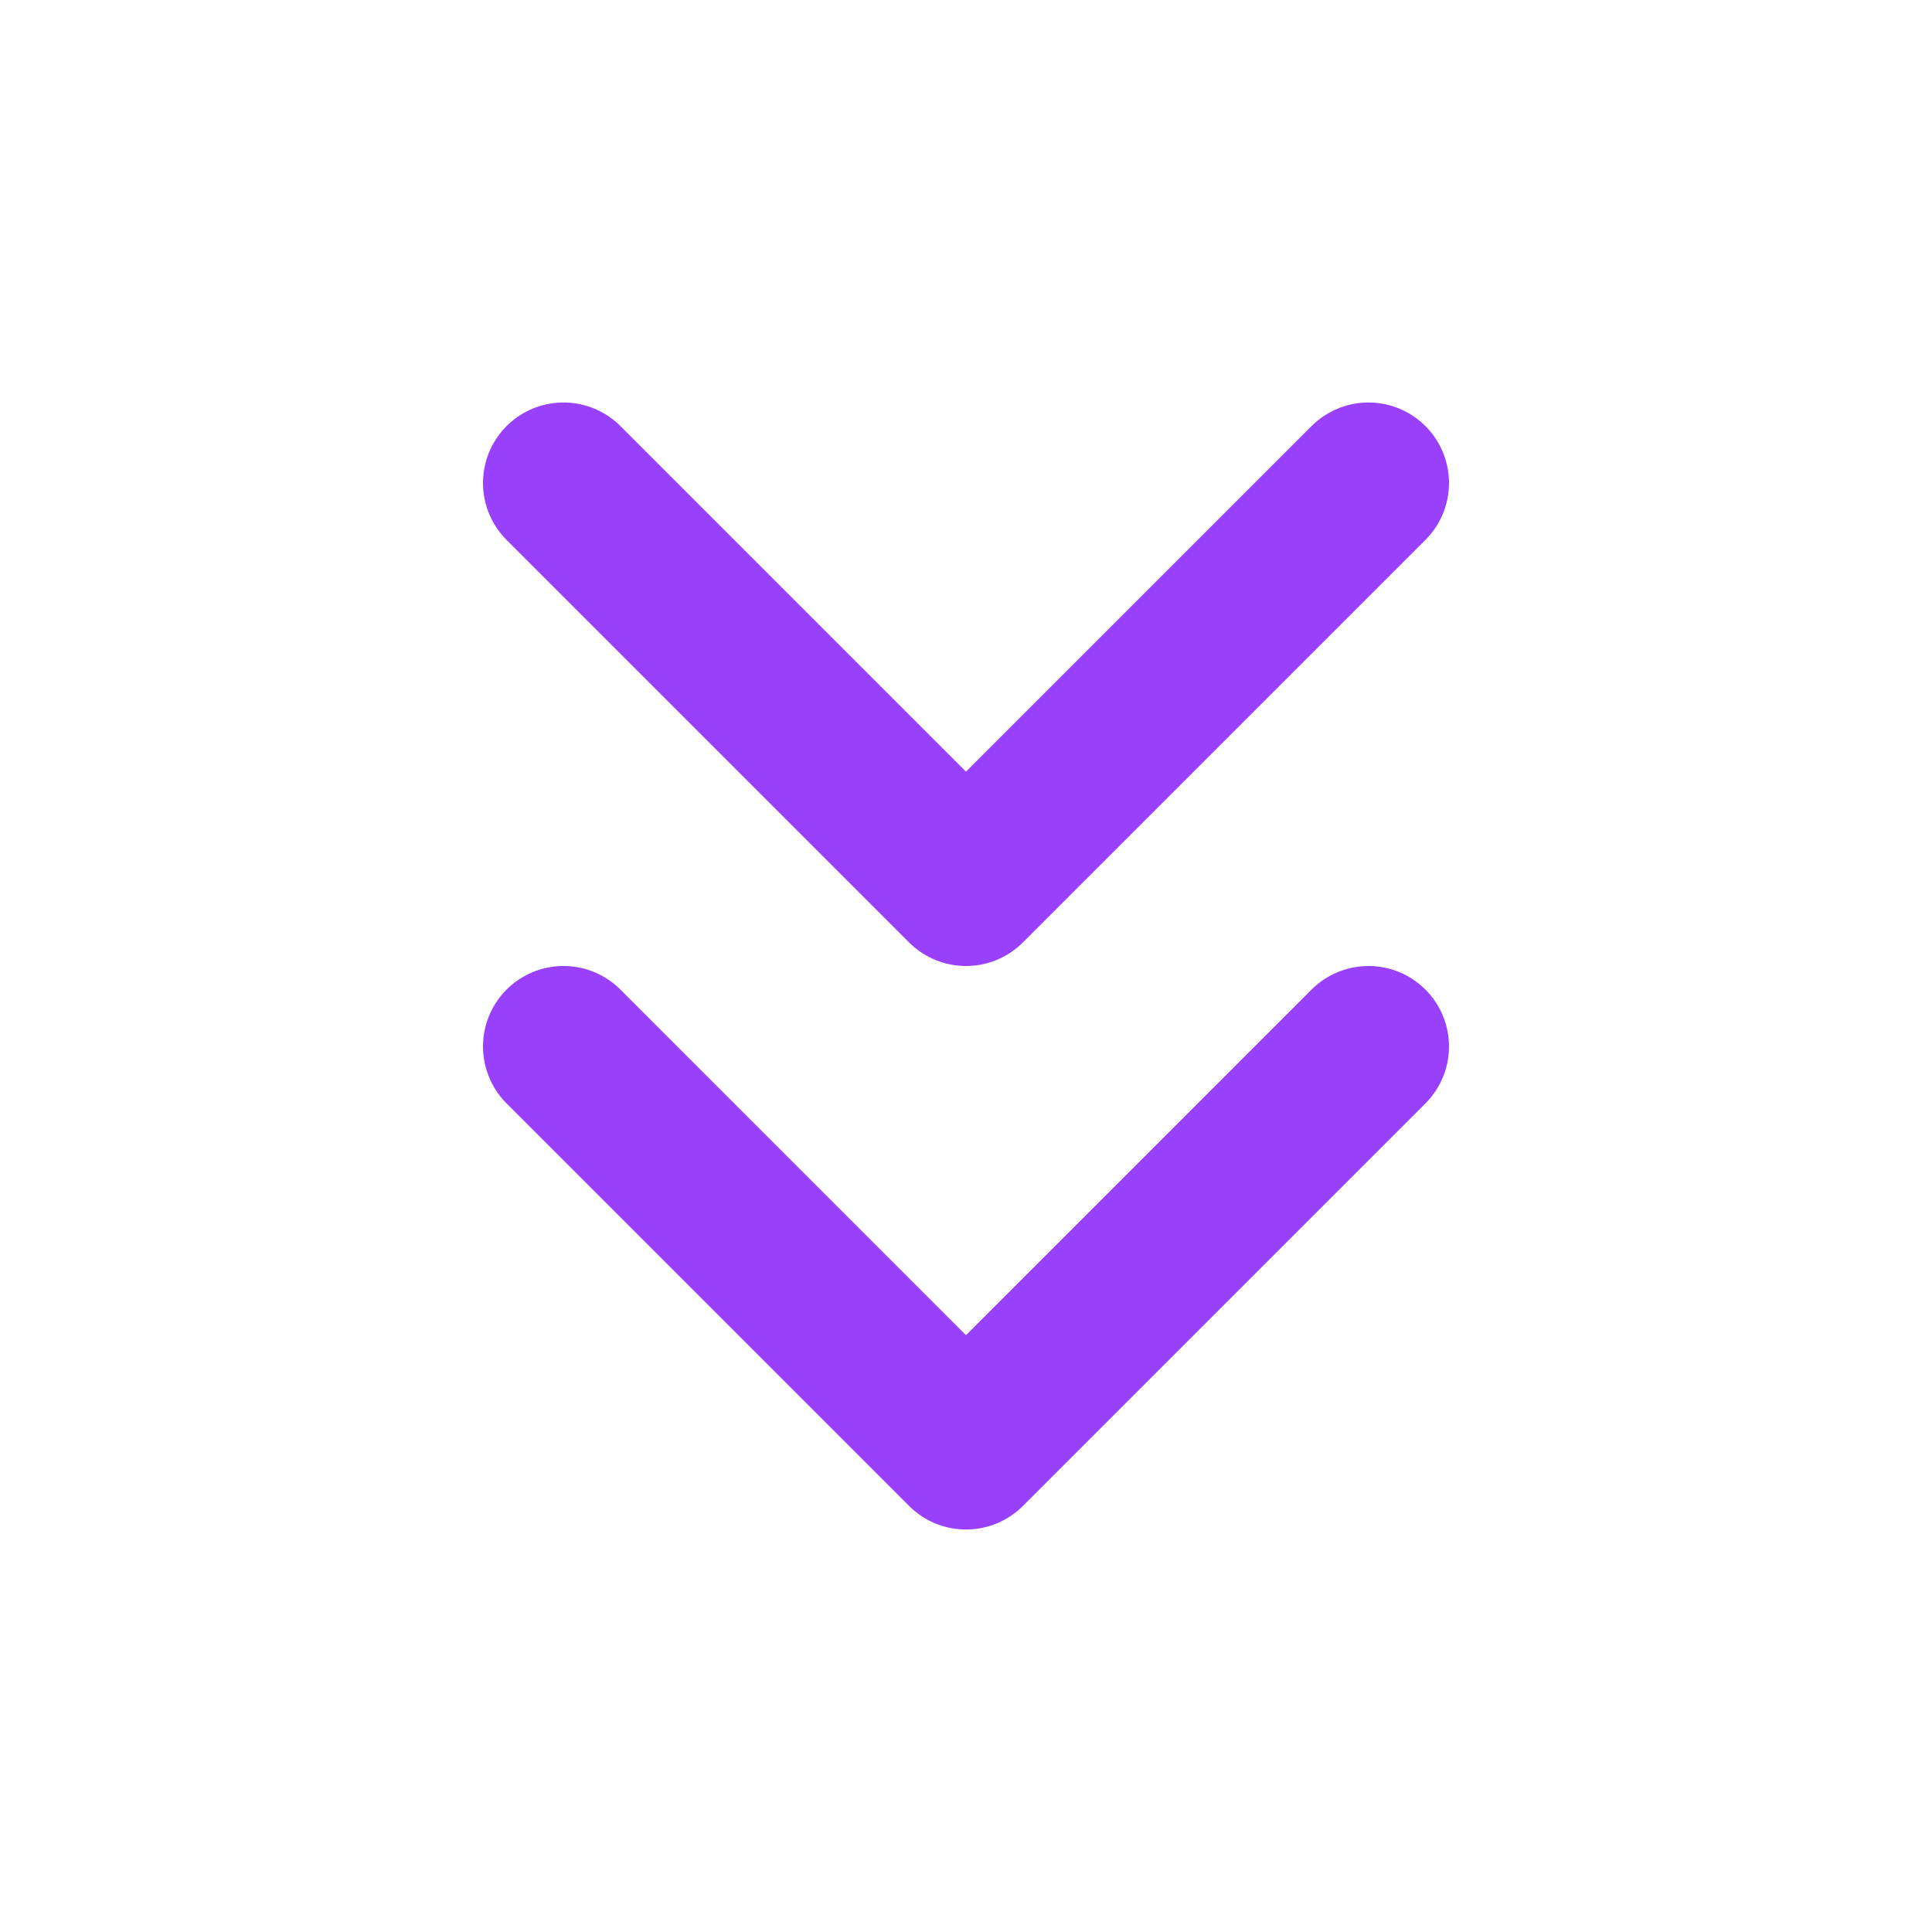 <svg width="24" height="24" viewBox="0 0 24 24" fill="none" xmlns="http://www.w3.org/2000/svg">
<path d="M7 13L12 18L17 13" stroke="#9840FC" stroke-width="2" stroke-linecap="round" stroke-linejoin="round"/>
<path d="M7 6L12 11L17 6" stroke="#9840FC" stroke-width="2" stroke-linecap="round" stroke-linejoin="round"/>
</svg>
